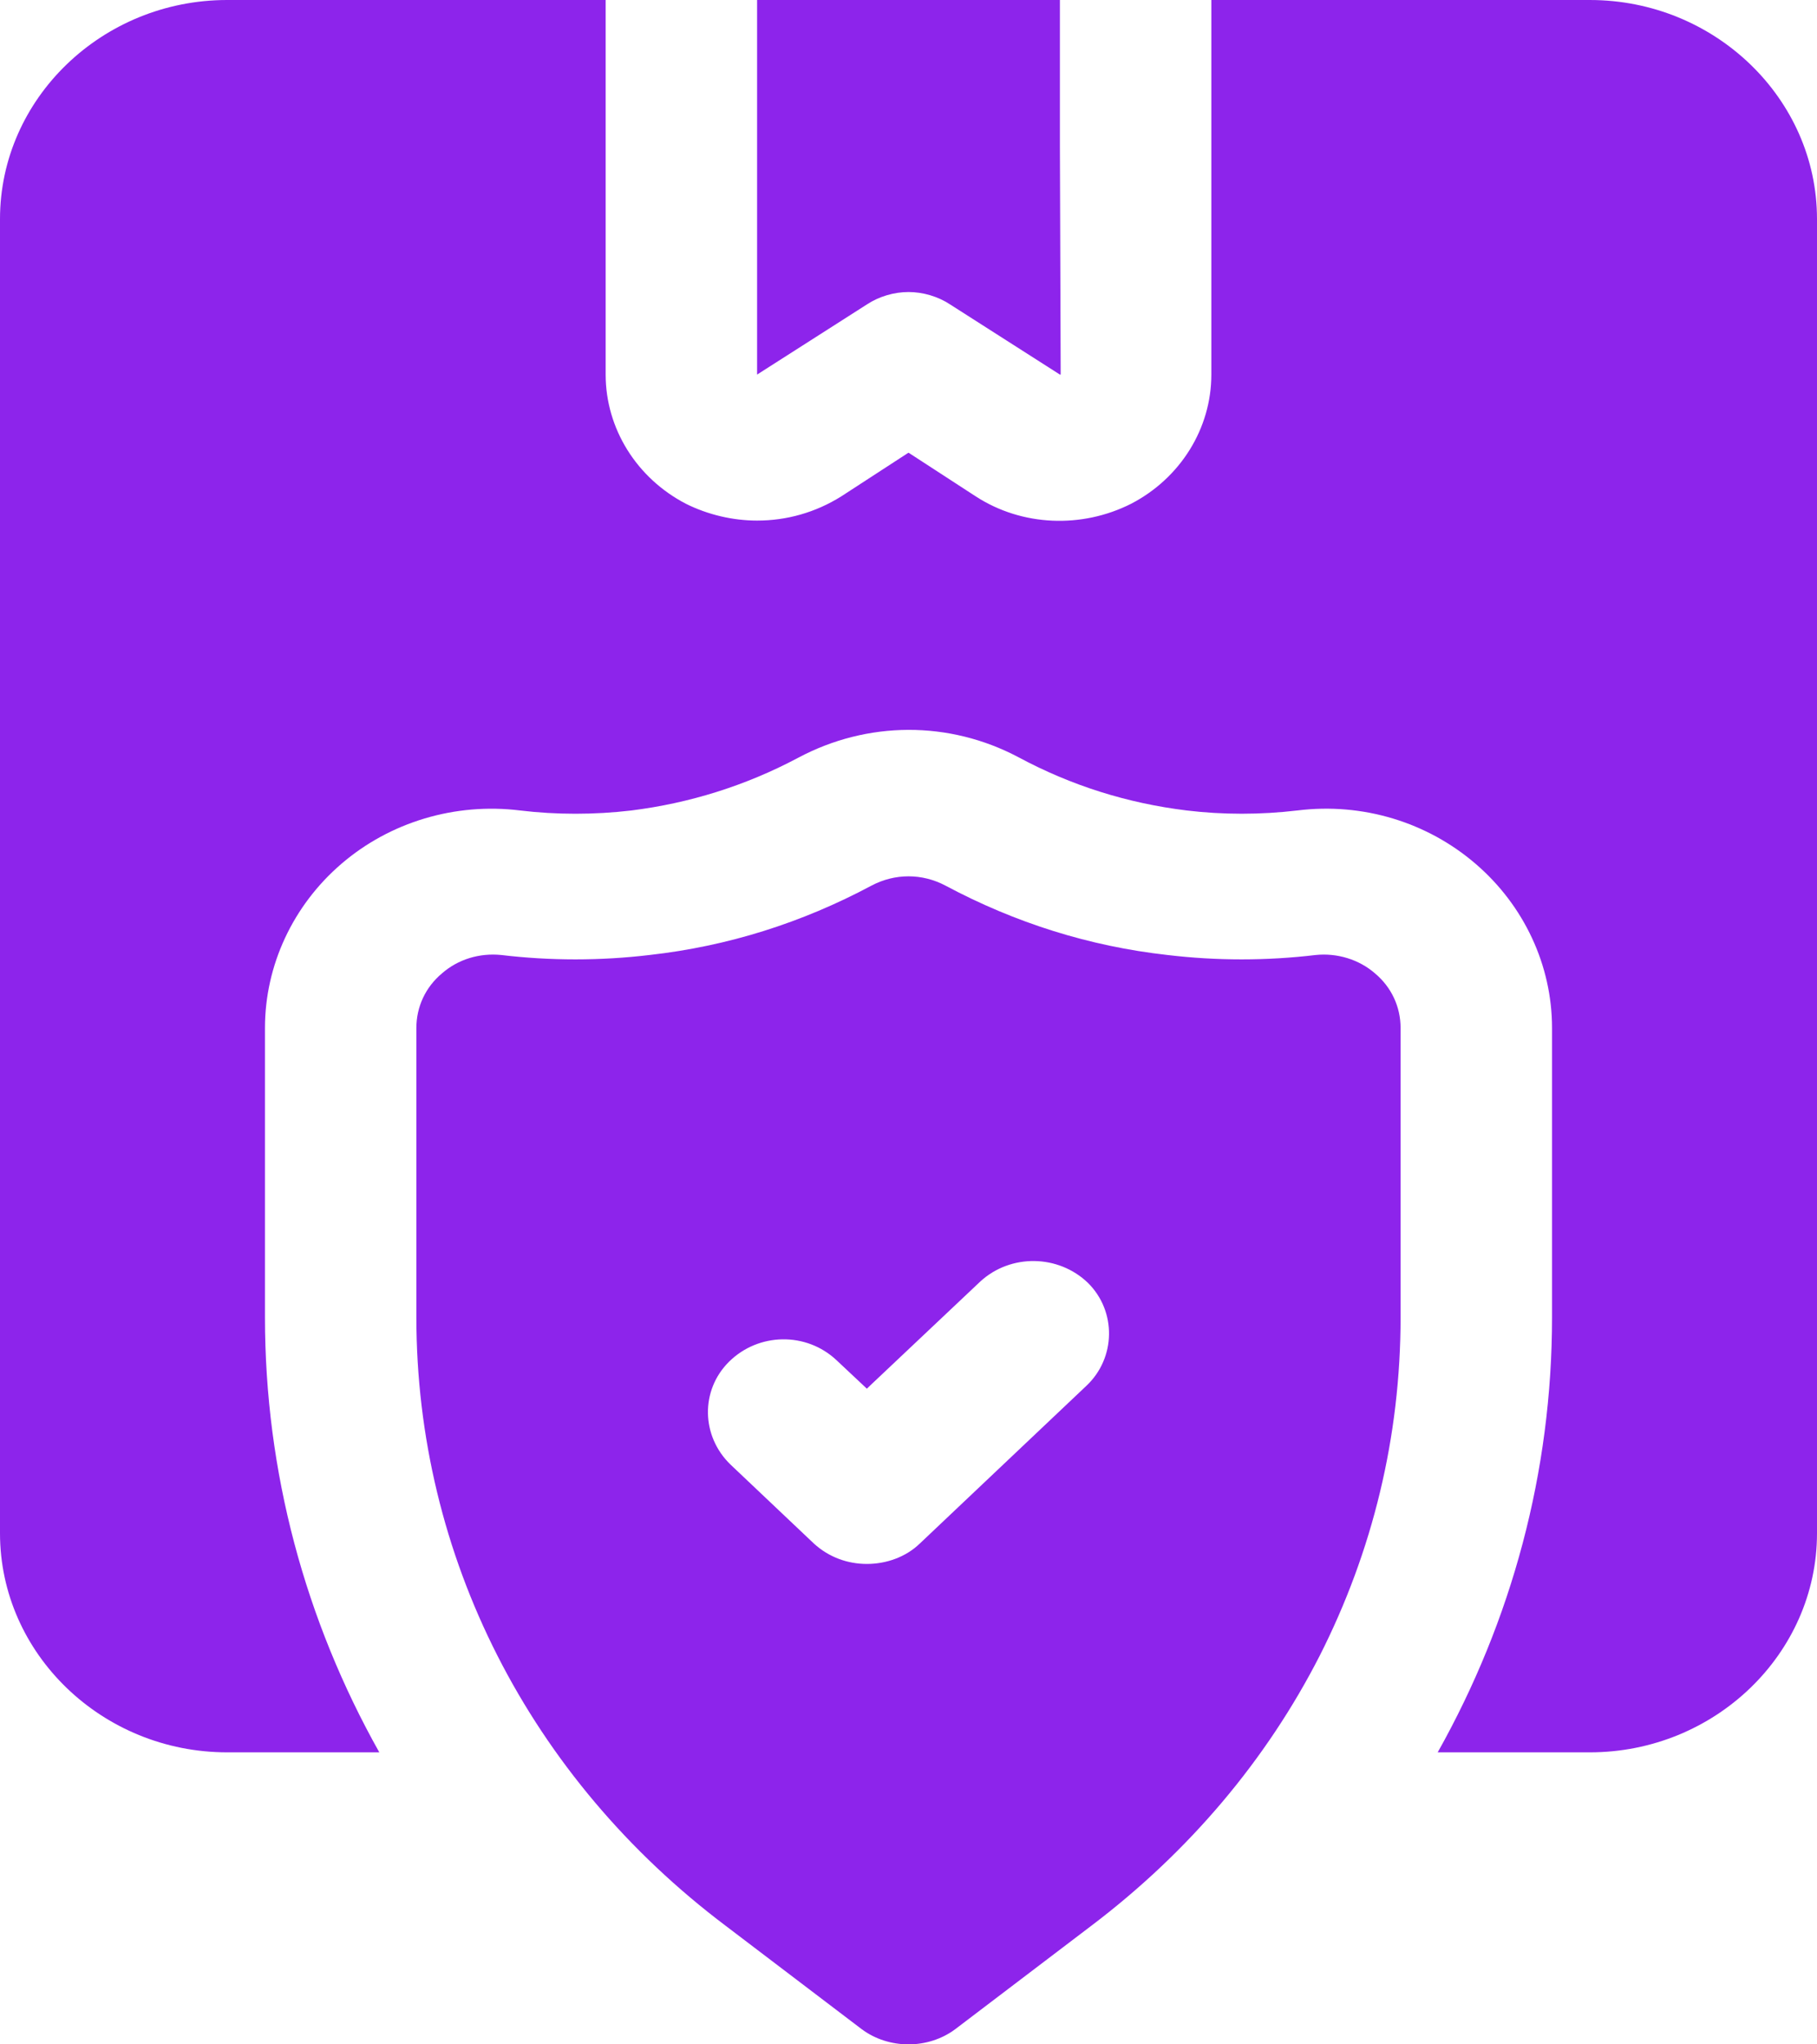 <svg width="40" height="45" viewBox="0 0 40 45" fill="none" xmlns="http://www.w3.org/2000/svg">
<path d="M40 4.821V33.75C40 36.402 37.75 38.572 35 38.572H31.65C33.283 35.663 34.167 32.4 34.167 28.993V22.629C34.167 21.247 33.55 19.929 32.483 19.013C31.417 18.097 30 17.663 28.567 17.839C27.75 17.936 26.917 17.936 26.117 17.839C24.817 17.679 23.583 17.293 22.417 16.666C20.9 15.863 19.1 15.863 17.567 16.682C16.417 17.293 15.183 17.679 13.9 17.84C13.083 17.936 12.25 17.936 11.45 17.84C10.017 17.663 8.583 18.097 7.517 19.013C6.45 19.929 5.833 21.247 5.833 22.629V28.993C5.833 32.4 6.717 35.663 8.35 38.572H5C2.25 38.572 0 36.402 0 33.75V4.821C0 2.17 2.25 2.57494e-05 5 2.57494e-05H13.333V8.245C13.333 9.434 14.017 10.527 15.1 11.089C15.583 11.33 16.133 11.459 16.667 11.459C17.317 11.459 17.95 11.282 18.517 10.928L20 9.964L21.483 10.928C22.5 11.587 23.817 11.636 24.9 11.089C25.983 10.527 26.667 9.434 26.667 8.245V5.14987e-05H35C37.75 5.14987e-05 40 2.17 40 4.821ZM23.333 3.214V0H16.667V8.245L19.083 6.702C19.35 6.525 19.683 6.428 20 6.428C20.317 6.428 20.65 6.525 20.917 6.702L23.333 8.245H23.35L23.333 3.214ZM30.833 22.629V28.993C30.833 31.629 30.216 34.152 29.05 36.45C27.883 38.732 26.183 40.757 24.016 42.396L21.033 44.663C20.733 44.888 20.366 45 20 45C19.633 45 19.266 44.888 18.966 44.663L15.983 42.396C11.65 39.134 9.166 34.248 9.166 28.993V22.629C9.166 22.163 9.366 21.729 9.733 21.423C10.083 21.118 10.55 20.973 11.033 21.021C12.116 21.15 13.216 21.15 14.3 21.021C16.016 20.829 17.65 20.314 19.183 19.495C19.7 19.221 20.3 19.221 20.816 19.495C22.35 20.314 23.983 20.829 25.7 21.021C26.783 21.15 27.883 21.15 28.966 21.021C29.433 20.973 29.916 21.118 30.266 21.423C30.633 21.729 30.833 22.163 30.833 22.629ZM19.05 30.536L18.416 29.941C17.75 29.314 16.7 29.331 16.05 29.973C15.416 30.6 15.433 31.613 16.083 32.239L17.916 33.975C18.25 34.281 18.666 34.425 19.083 34.425C19.5 34.425 19.933 34.281 20.25 33.975L23.916 30.504C24.566 29.893 24.583 28.864 23.95 28.238C23.299 27.611 22.25 27.595 21.583 28.206L19.166 30.488L19.05 30.536ZM19.166 30.488L19.05 30.536L19.166 30.488ZM19.166 30.488L19.083 30.568L19.05 30.536" fill="#8D24EB"/>
</svg>
